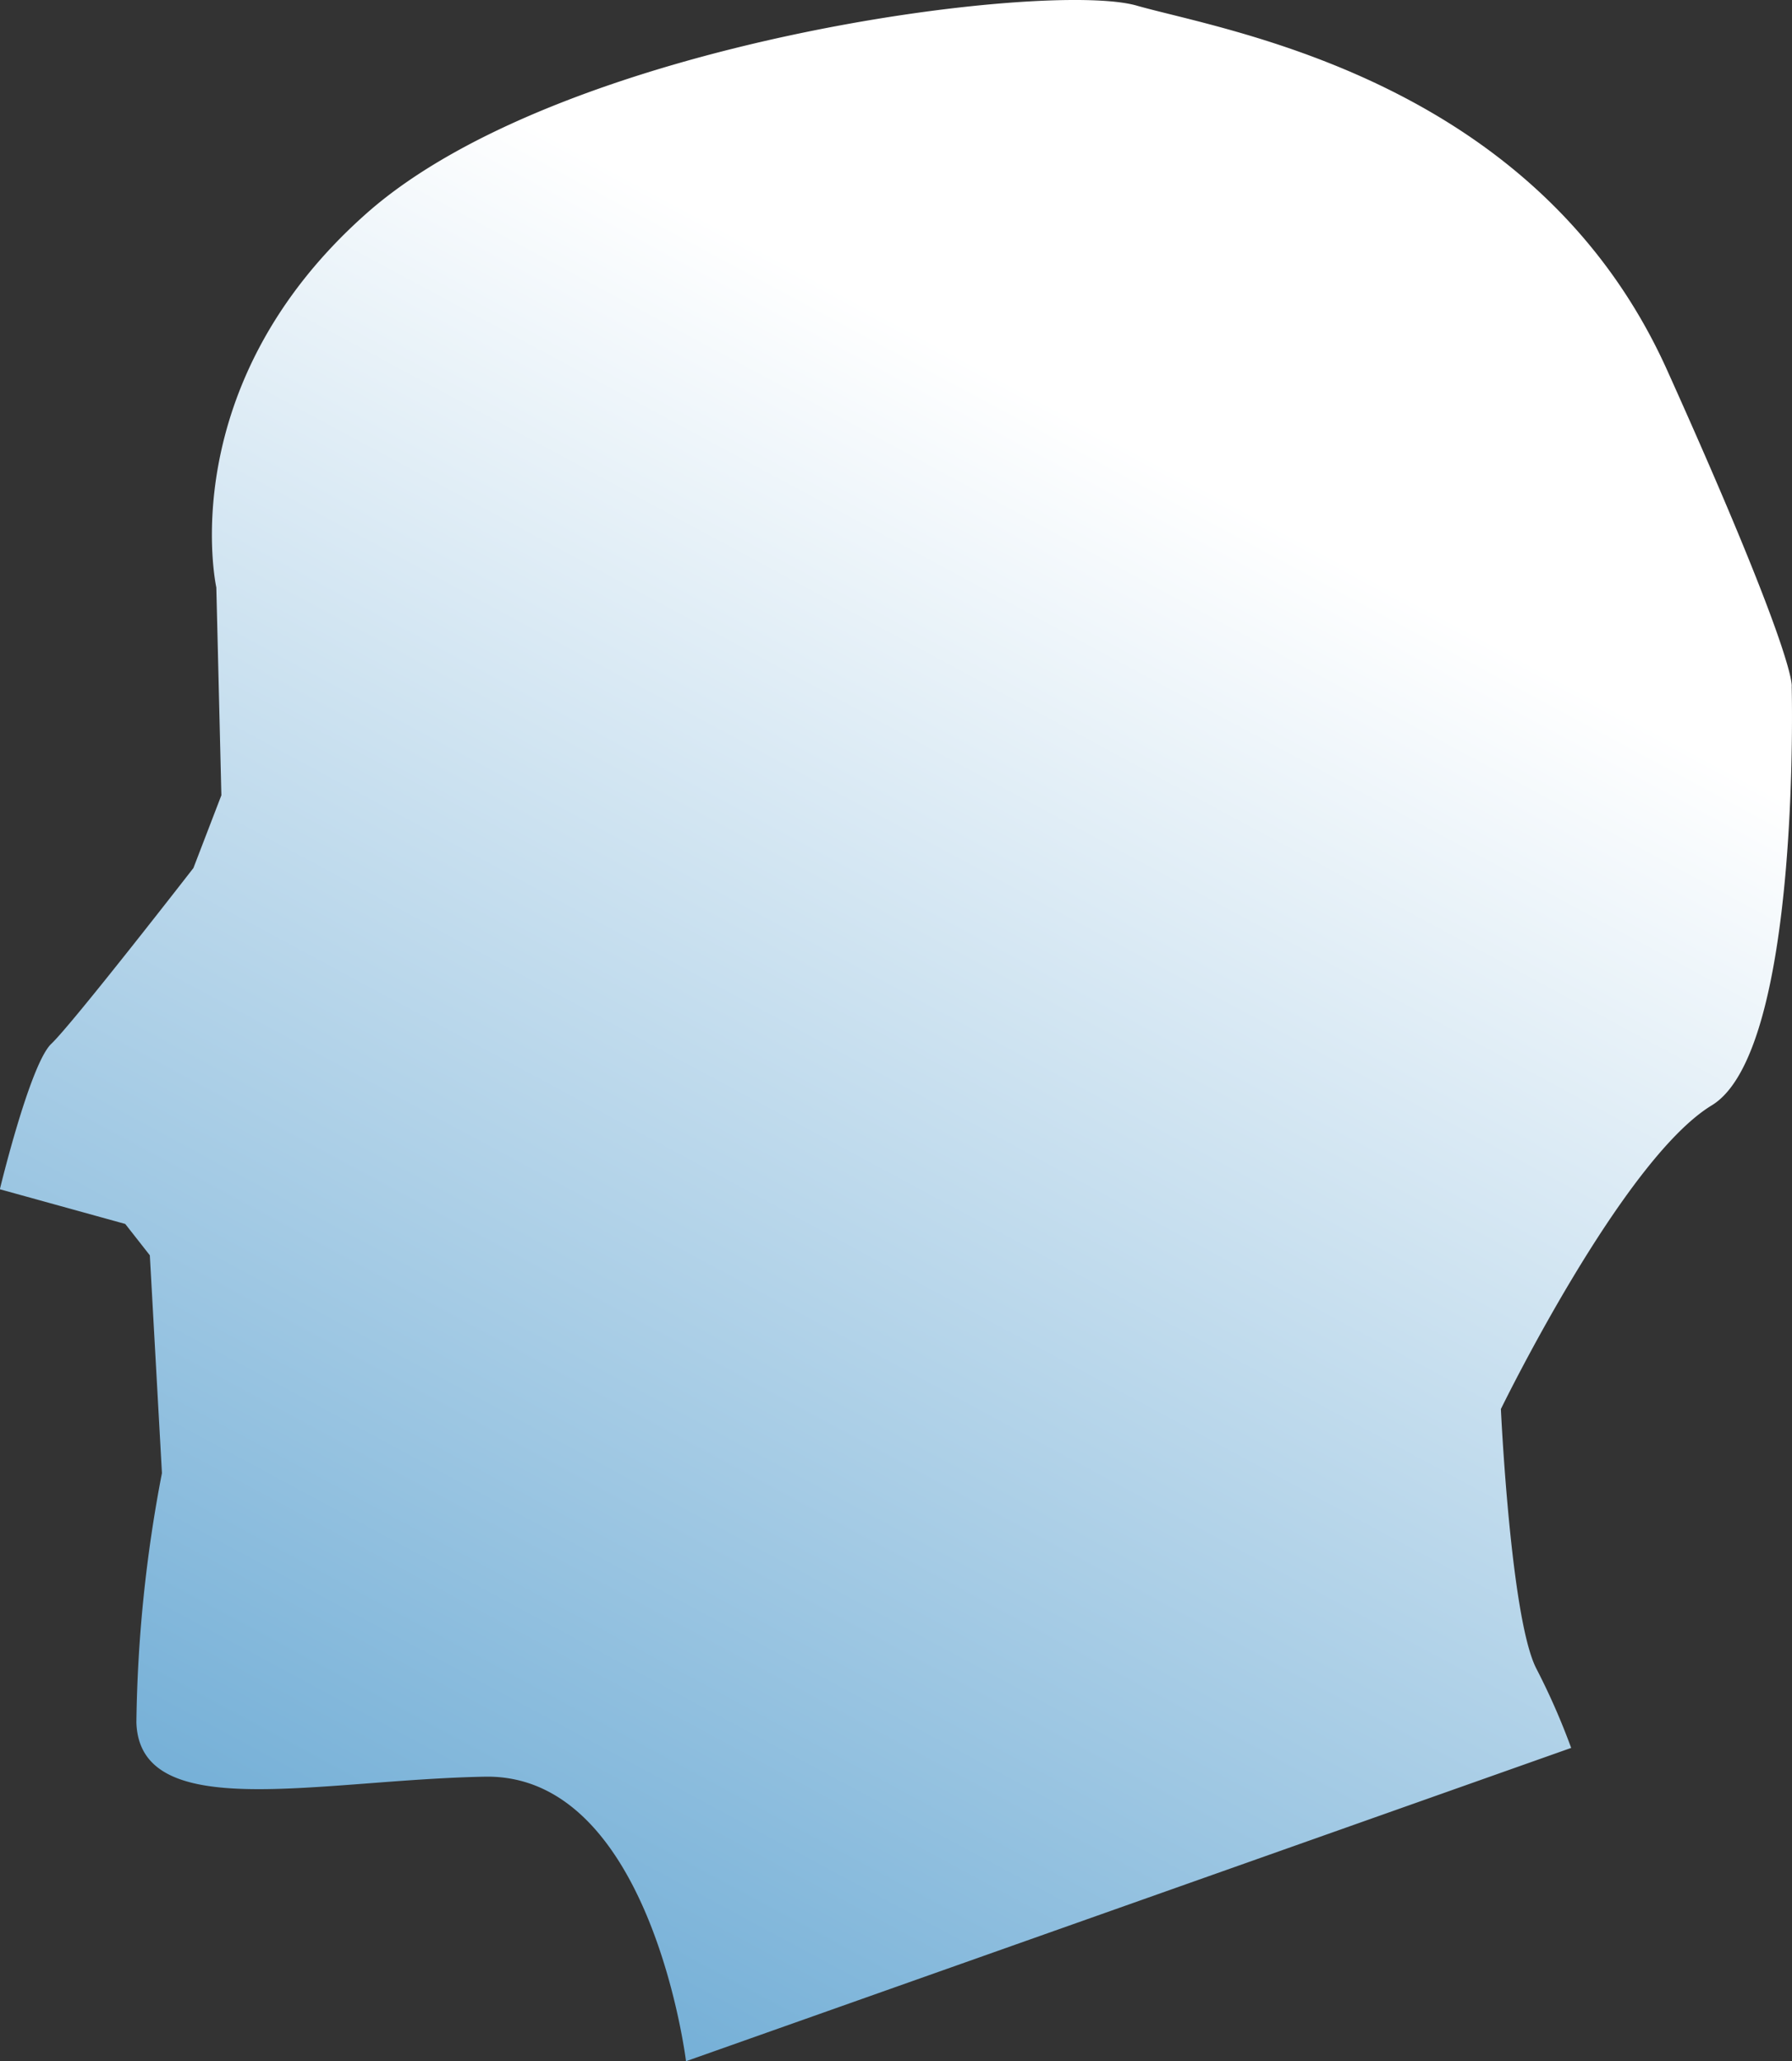 <svg xmlns="http://www.w3.org/2000/svg" xmlns:xlink="http://www.w3.org/1999/xlink" width="52.884" height="60.802" viewBox="0 0 52.884 60.802">
  <rect x="0" y="0" width="52.884" height="60.802" fill="#333333" stroke="none"/>
  <defs>
    <linearGradient id="linear-gradient" x1="0.625" y1="0.217" x2="0.058" y2="1.408" gradientUnits="objectBoundingBox">
      <stop offset="0" stop-color="#fff"/>
      <stop offset="1" stop-color="#2280bf"/>
    </linearGradient>
  </defs>
  <path id="Path_546" data-name="Path 546" d="M-58.562,2012.215s-1.32-5.941,4.432-11.033,20.086-6.884,22.727-6.13,11.788,2.169,15.654,10.75,3.678,9.336,3.678,9.336.283,10.75-2.358,12.354-6.224,8.959-6.224,8.959.283,6.13,1.037,7.638a20.29,20.29,0,0,1,1.037,2.358l-26.122,9.242s-1.037-8.487-5.941-8.393-10.185,1.414-10.279-1.6a41.279,41.279,0,0,1,.754-7.355l-.357-6.425-.726-.925-3.7-1.023s.891-3.7,1.519-4.292,4.193-5.184,4.193-5.184l.825-2.146Z" transform="translate(64.946 -1994.887)" fill="url(#linear-gradient)"/>
</svg>
